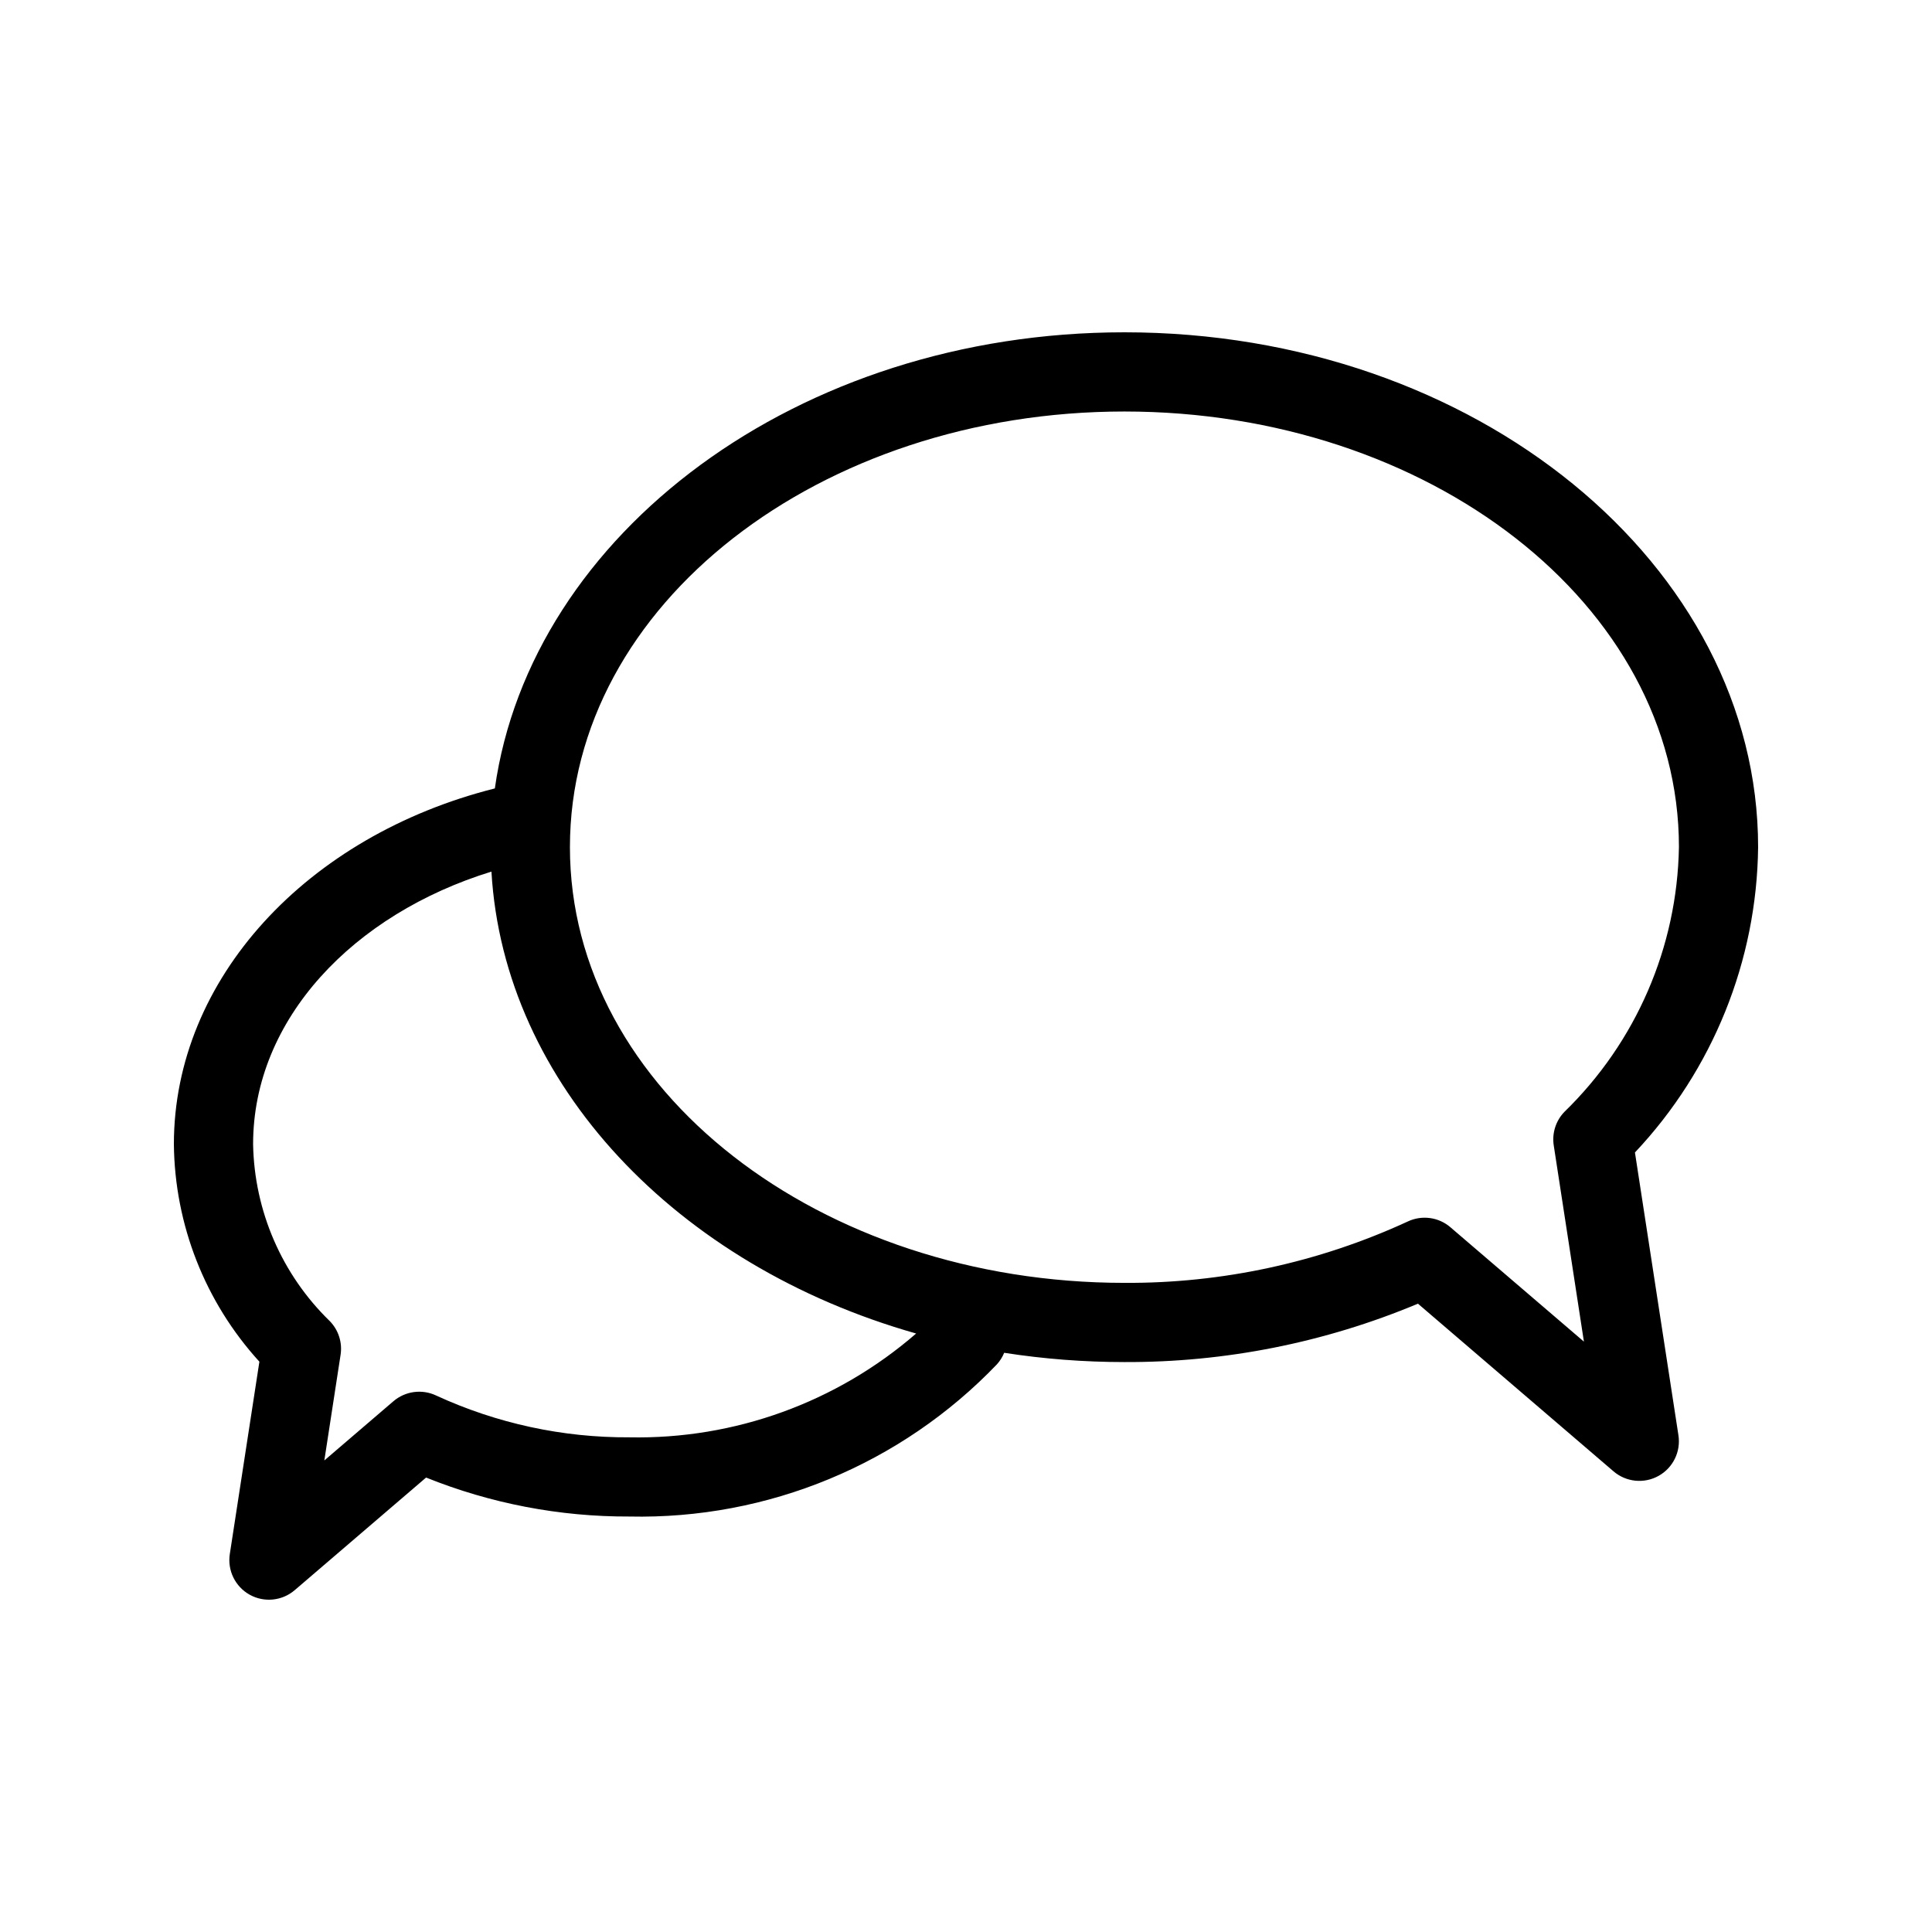 <?xml version="1.0" encoding="UTF-8"?>
<!-- Uploaded to: ICON Repo, www.iconrepo.com, Generator: ICON Repo Mixer Tools -->
<svg fill="#000000" width="800px" height="800px" version="1.1" viewBox="144 144 512 512" xmlns="http://www.w3.org/2000/svg">
 <path d="m275.14 352.94c-49.719 12.508-85.059 50.41-85.059 94.293 0.215 21.34 8.281 41.855 22.66 57.625l-7.84 50.988c-0.668 4.34 1.434 8.637 5.273 10.773 3.836 2.133 8.598 1.648 11.93-1.211l34.816-29.84c17.117 6.891 35.41 10.395 53.863 10.328 36.695 0.797 72.039-13.84 97.426-40.348 0.805-0.895 1.453-1.926 1.91-3.043 10.543 1.641 21.195 2.461 31.867 2.457 26.703 0.109 53.156-5.152 77.785-15.473l51.828 44.43c3.332 2.859 8.094 3.344 11.93 1.211 3.84-2.133 5.945-6.434 5.273-10.773l-11.523-74.941c20.652-21.91 32.305-50.793 32.641-80.902 0-74.605-74.68-136.45-167.94-136.45-86.676 0-157.31 53.438-166.84 120.88zm-0.902 22.043c-36.578 11.281-63.164 39.051-63.164 72.25 0.324 17.695 7.625 34.547 20.32 46.875 2.309 2.363 3.371 5.672 2.863 8.934l-4.305 27.992 18.305-15.691h0.004c3.137-2.684 7.555-3.285 11.293-1.531 16.059 7.406 33.547 11.195 51.23 11.094 27.867 0.559 54.949-9.242 76.004-27.512-63.438-17.988-109.27-66.059-112.55-122.41zm254.14 94.254v-0.004c-3.133-2.691-7.555-3.289-11.293-1.531-23.539 10.859-49.176 16.414-75.098 16.27-80.535 0-146.95-51.02-146.95-115.46 0-64.434 66.41-115.46 146.95-115.46s146.95 51.02 146.95 115.46h-0.004c-0.449 26.453-11.348 51.656-30.312 70.102-2.309 2.363-3.367 5.672-2.863 8.934l7.996 51.996z" fill-rule="evenodd"/>
</svg>